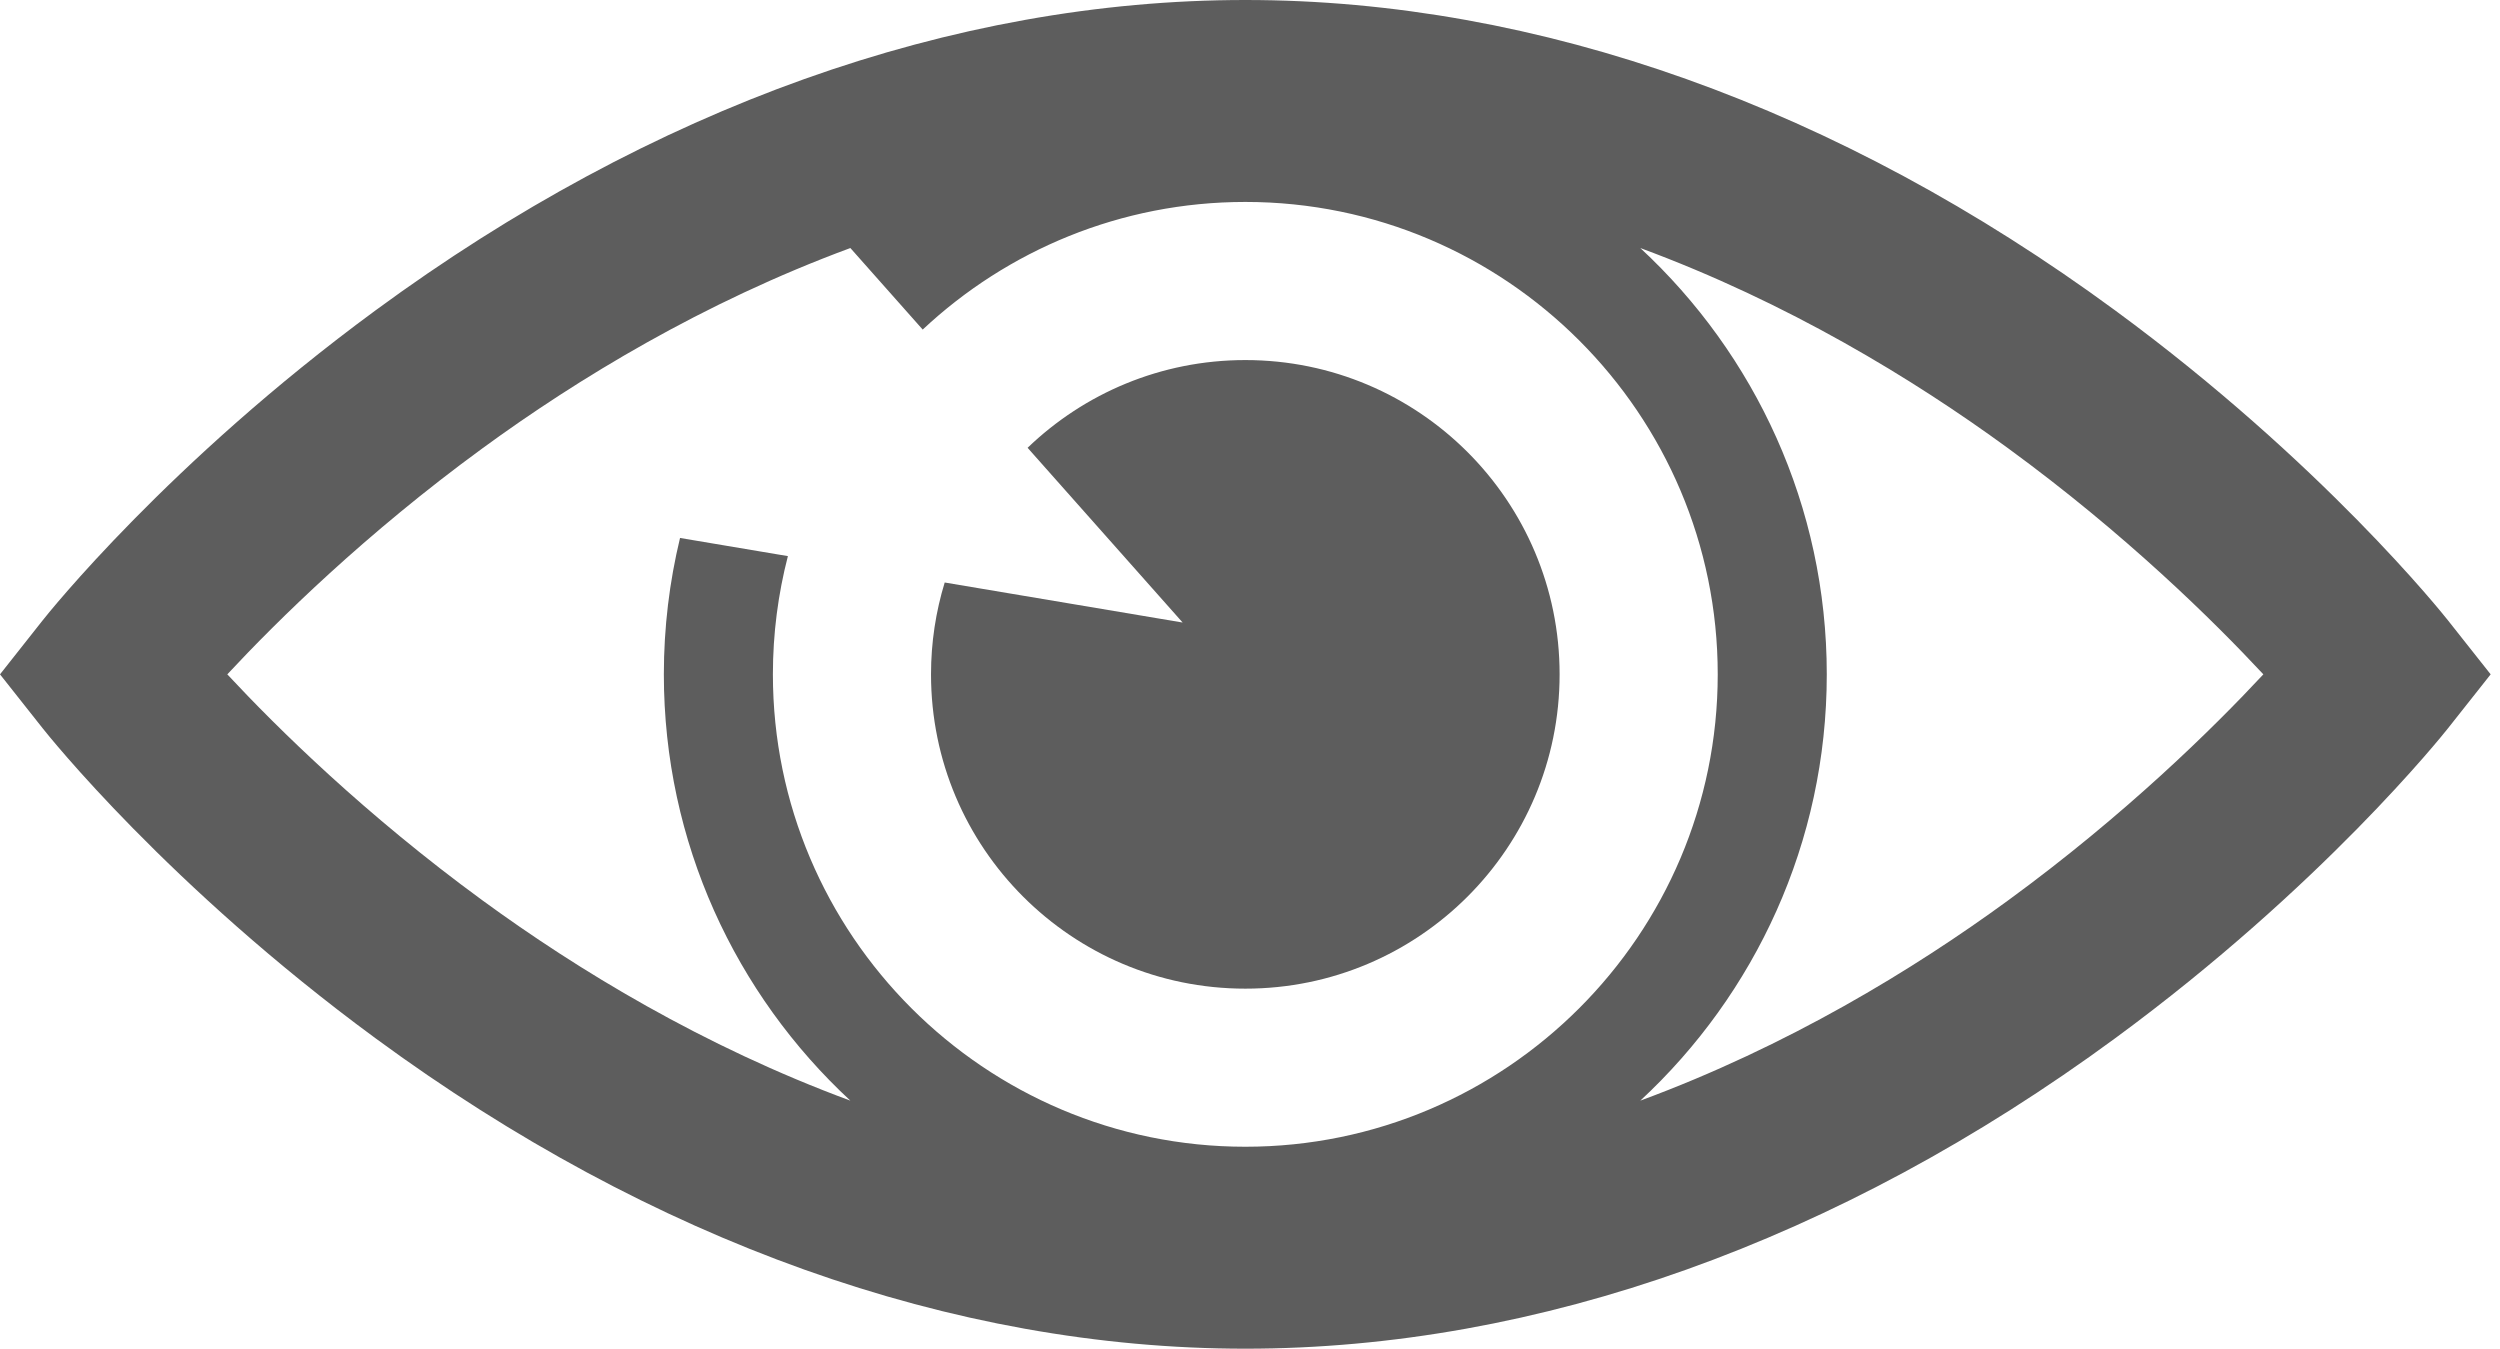 <svg width="76" height="41" viewBox="0 0 76 41" fill="none" xmlns="http://www.w3.org/2000/svg">
<path d="M74.415 18.855C74.262 18.662 70.594 14.059 64.304 9.439C55.9 3.264 46.755 0 37.858 0C28.961 0 19.816 3.264 11.411 9.439C5.122 14.059 1.453 18.662 1.3 18.855L0 20.5L1.301 22.145C1.454 22.338 5.122 26.941 11.412 31.561C19.817 37.736 28.962 41 37.858 41C46.755 41 55.9 37.736 64.304 31.561C70.594 26.941 74.262 22.338 74.415 22.145L75.716 20.5L74.415 18.855ZM37.858 34.861C29.939 34.861 23.496 28.419 23.496 20.5C23.496 19.259 23.655 18.055 23.952 16.906L20.673 16.354C20.352 17.684 20.181 19.072 20.181 20.5C20.181 25.615 22.366 30.229 25.851 33.46C21.365 31.803 17.551 29.478 14.672 27.375C11.106 24.77 8.433 22.136 6.91 20.5C8.434 18.864 11.106 16.229 14.672 13.625C17.551 11.522 21.366 9.197 25.851 7.54L28.05 10.019C30.619 7.614 34.069 6.139 37.858 6.139C45.777 6.139 52.219 12.581 52.219 20.5C52.219 28.419 45.777 34.861 37.858 34.861ZM61.043 27.375C58.164 29.478 54.35 31.803 49.865 33.46C53.349 30.229 55.534 25.615 55.534 20.5C55.534 15.384 53.349 10.77 49.865 7.54C54.35 9.197 58.164 11.522 61.043 13.625C64.609 16.229 67.282 18.864 68.806 20.5C67.282 22.136 64.609 24.771 61.043 27.375Z" fill="#5D5D5D"/>
<path d="M28.719 17.708C28.449 18.591 28.303 19.529 28.303 20.5C28.303 25.777 32.581 30.055 37.858 30.055C43.134 30.055 47.412 25.777 47.412 20.5C47.412 15.223 43.134 10.946 37.858 10.946C35.288 10.946 32.956 11.962 31.239 13.613L35.952 18.925L28.719 17.708Z" fill="#5D5D5D"/>
</svg>
